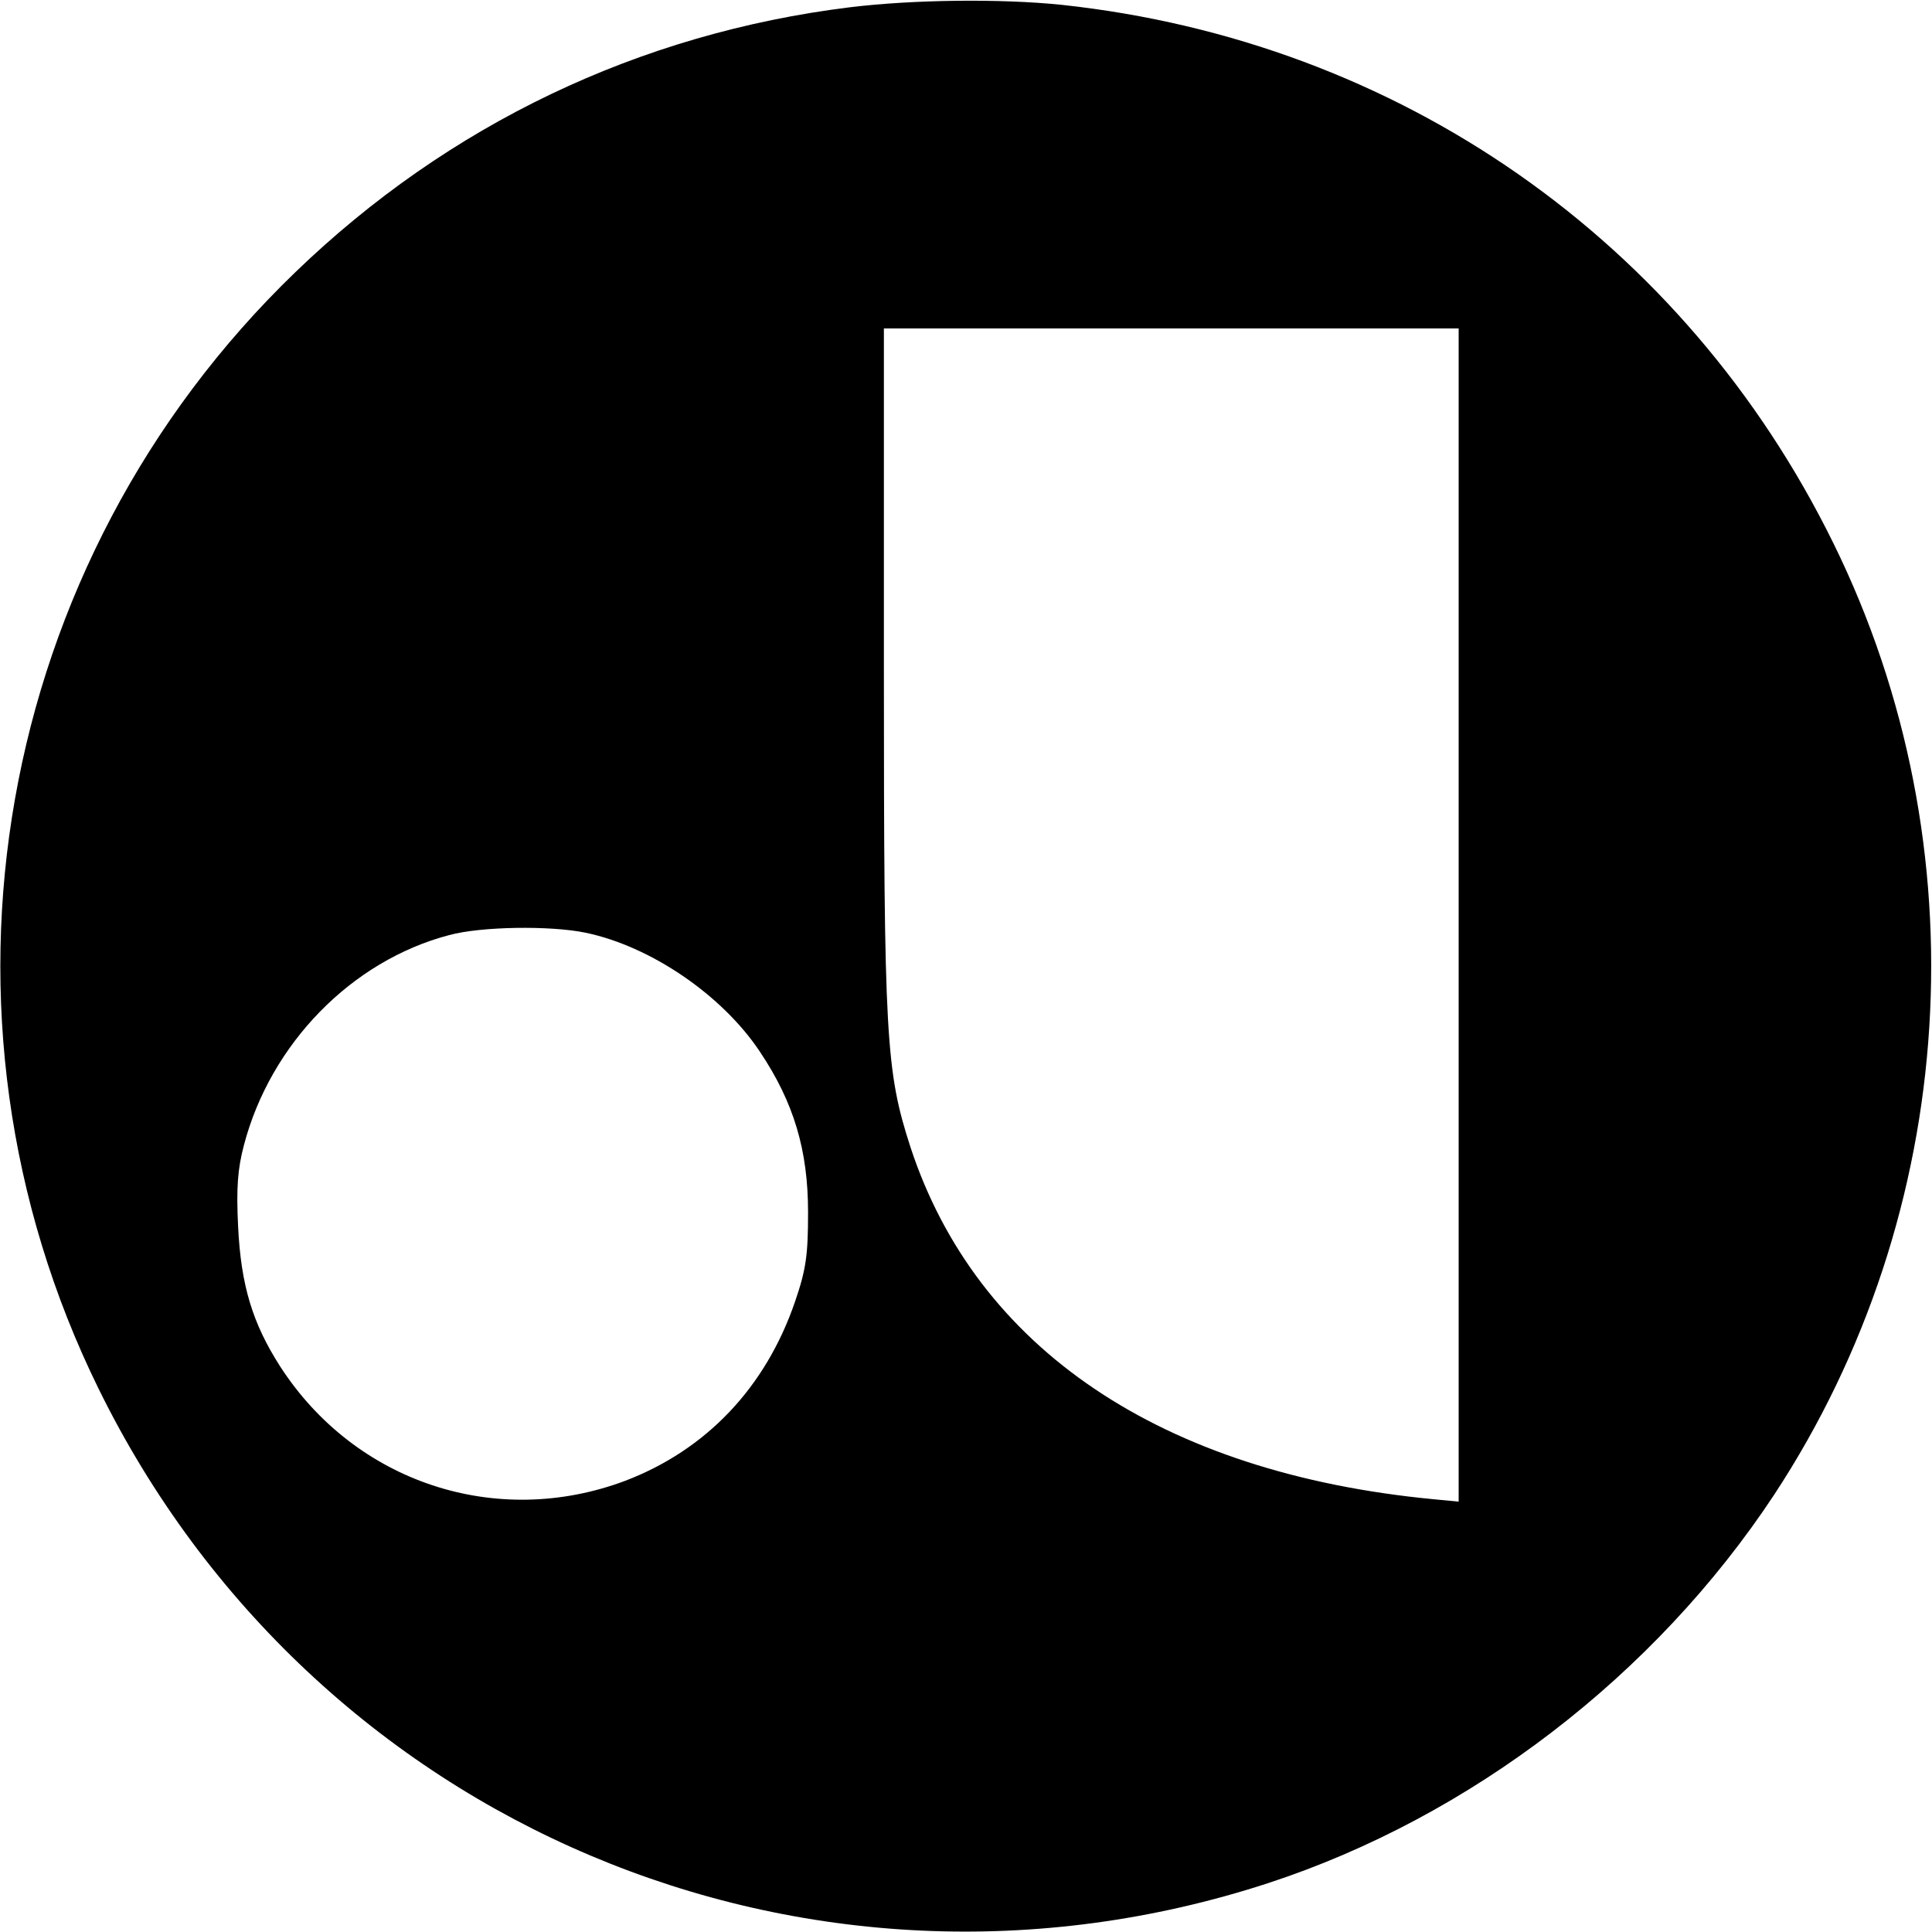 <?xml version="1.0" standalone="no"?>
<!DOCTYPE svg PUBLIC "-//W3C//DTD SVG 20010904//EN"
 "http://www.w3.org/TR/2001/REC-SVG-20010904/DTD/svg10.dtd">
<svg version="1.0" xmlns="http://www.w3.org/2000/svg"
 width="400pt" height="400pt" viewBox="0 0 400 400"
 preserveAspectRatio="xMidYMid meet">
<g transform="translate(0,400) scale(0.1,-0.1)"
fill="#000000" stroke="none">
<path d="M1760 3985 c-437 -54 -832 -243 -1149 -549 -623 -601 -788 -1536
-407 -2311 443 -902 1467 -1335 2421 -1024 419 137 801 430 1048 804 384 584
432 1342 123 1970 -308 627 -900 1040 -1598 1115 -126 13 -306 11 -438 -5z
m1260 -1880 l0 -1214 -52 5 c-564 54 -946 312 -1083 729 -51 158 -55 224 -55
989 l0 706 595 0 595 0 0 -1215z m-1808 -36 c135 -28 283 -129 361 -246 71
-106 100 -205 100 -333 0 -88 -4 -118 -27 -185 -61 -178 -184 -307 -352 -371
-267 -100 -559 -3 -714 237 -57 89 -81 167 -87 289 -4 80 -1 120 12 169 55
210 223 382 425 435 66 18 209 20 282 5z"/>
</g>
</svg>
